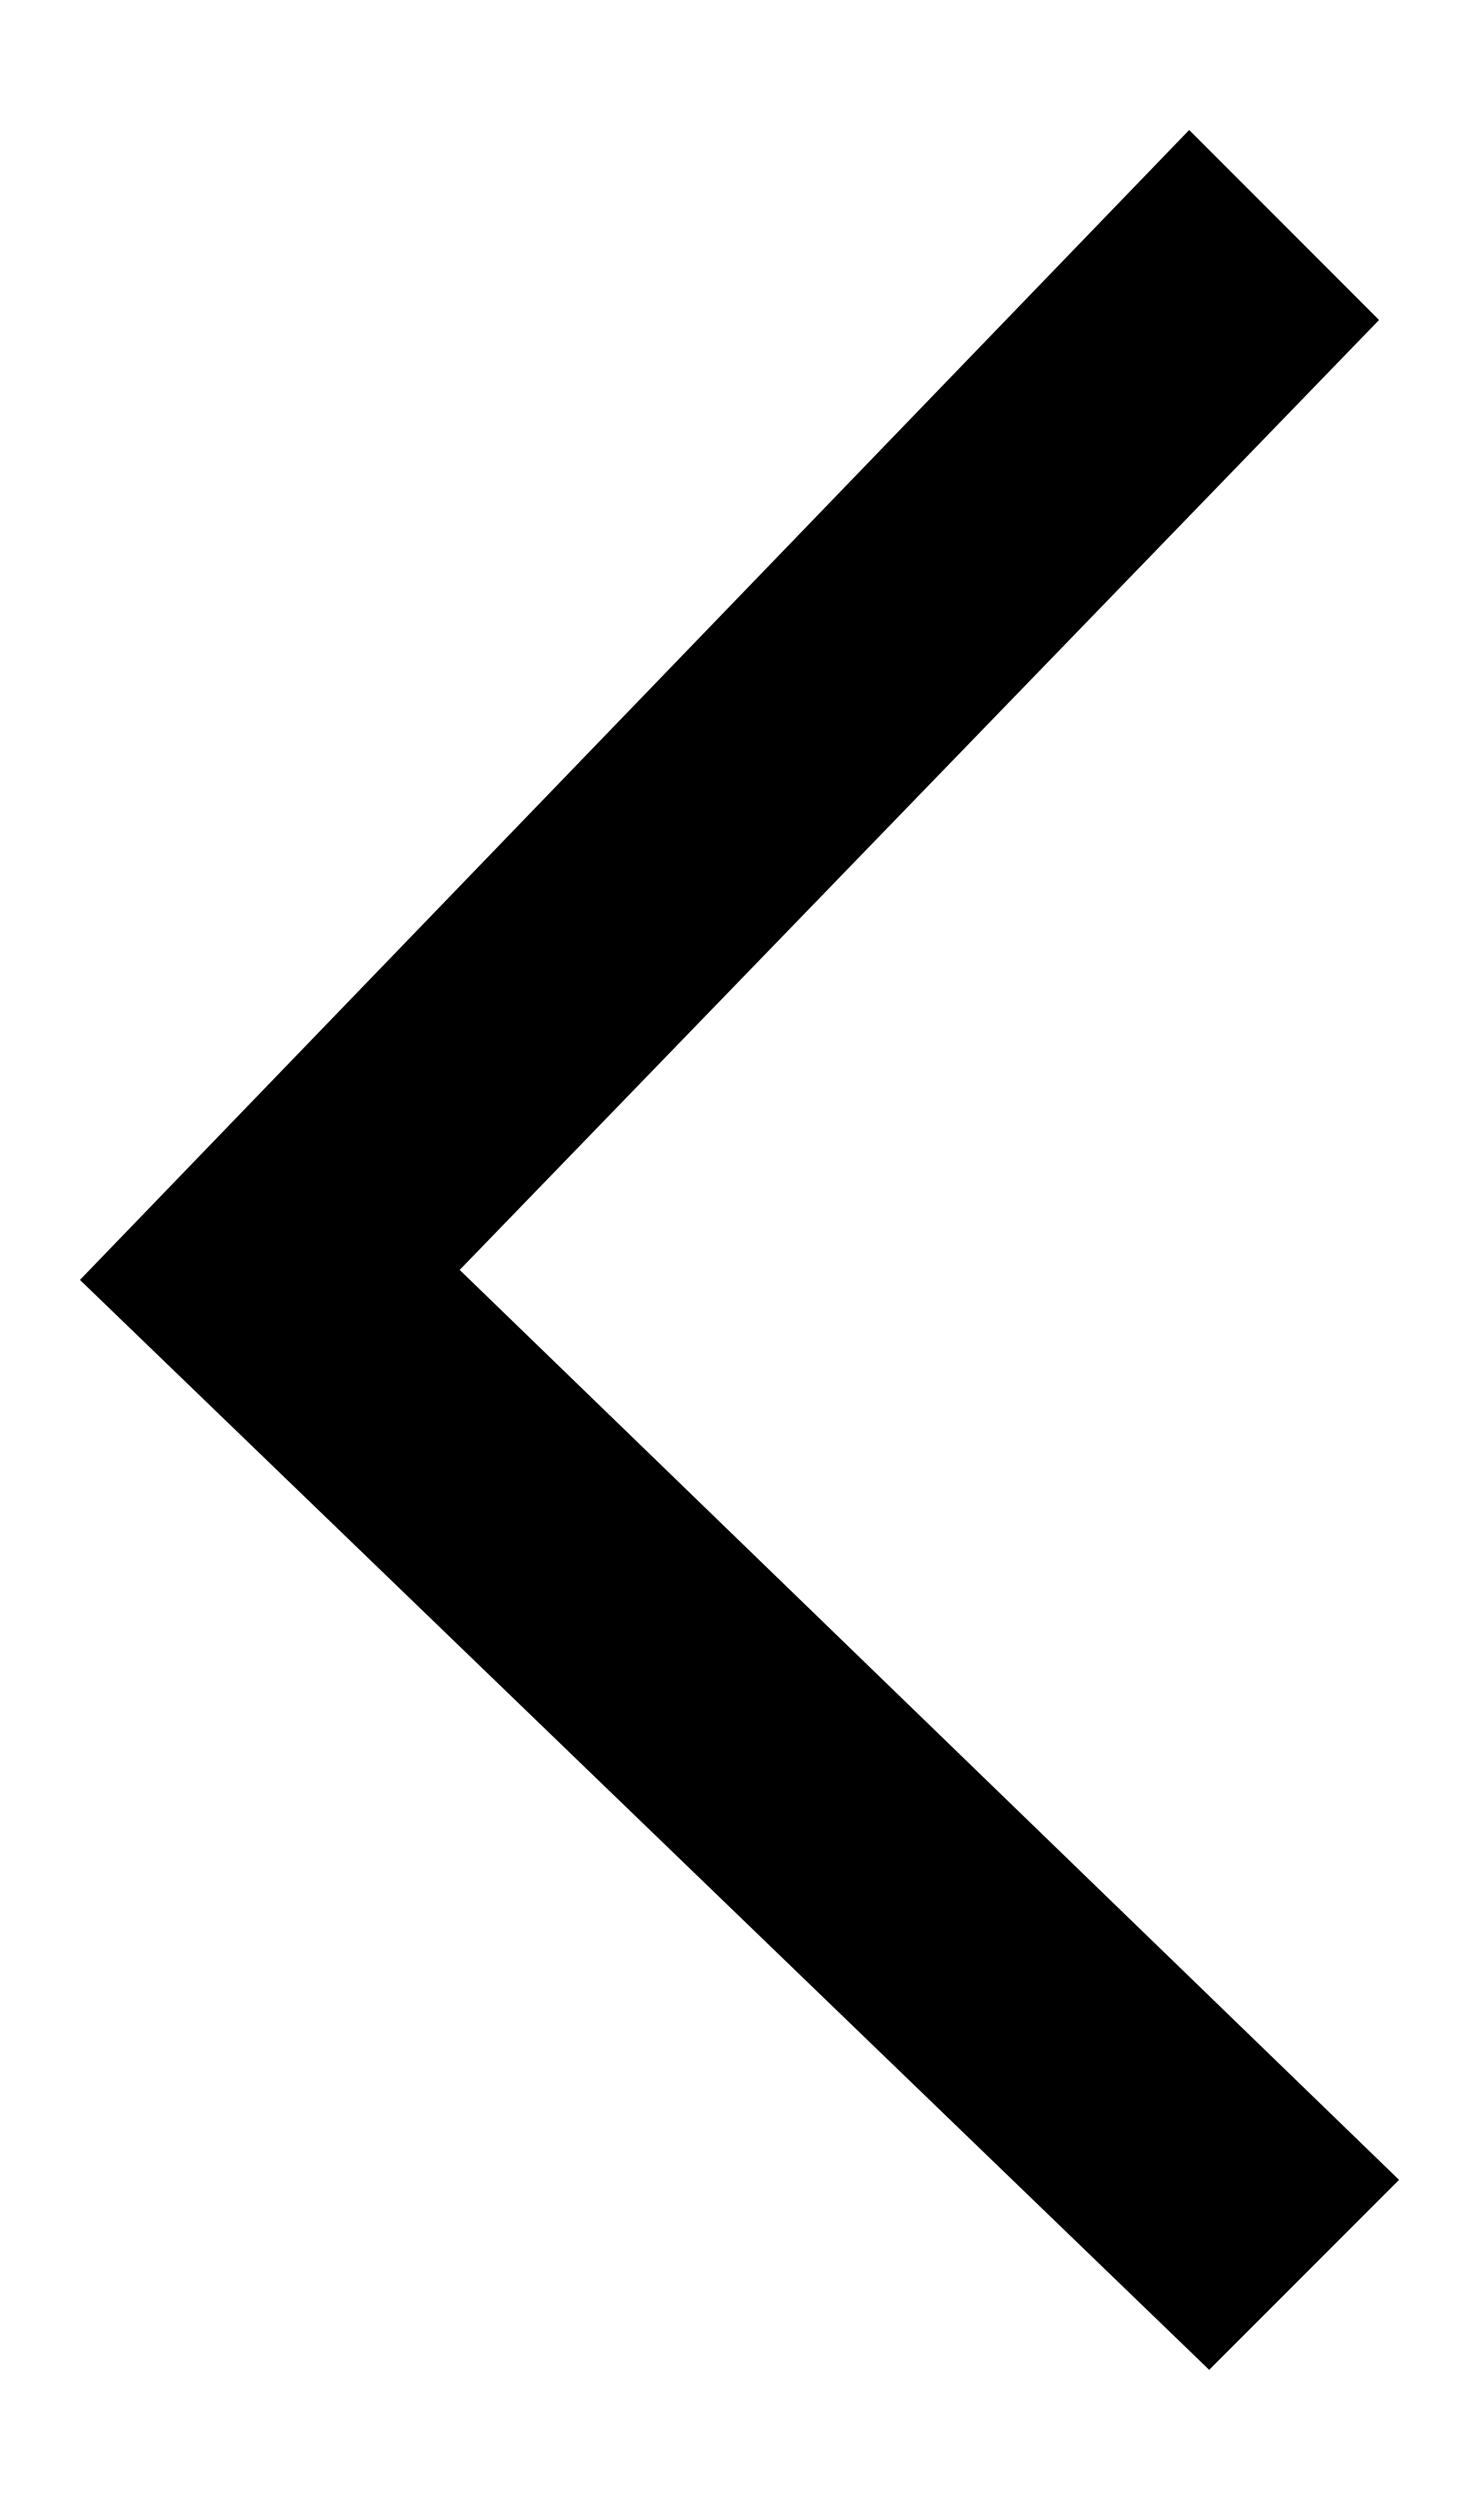 <?xml version="1.0" encoding="utf-8"?>
<!-- Generator: Adobe Illustrator 28.0.0, SVG Export Plug-In . SVG Version: 6.00 Build 0)  -->
<svg version="1.1" id="Layer_1" xmlns="http://www.w3.org/2000/svg" xmlns:xlink="http://www.w3.org/1999/xlink" x="0px" y="0px"
	 viewBox="0 0 14.7 25" enable-background="new 0 0 14.7 25" xml:space="preserve">
<polygon points="0.8,12.8 11.9,1.3 13.8,3.2 4.6,12.7 14,21.8 12.1,23.7 "/>
</svg>
